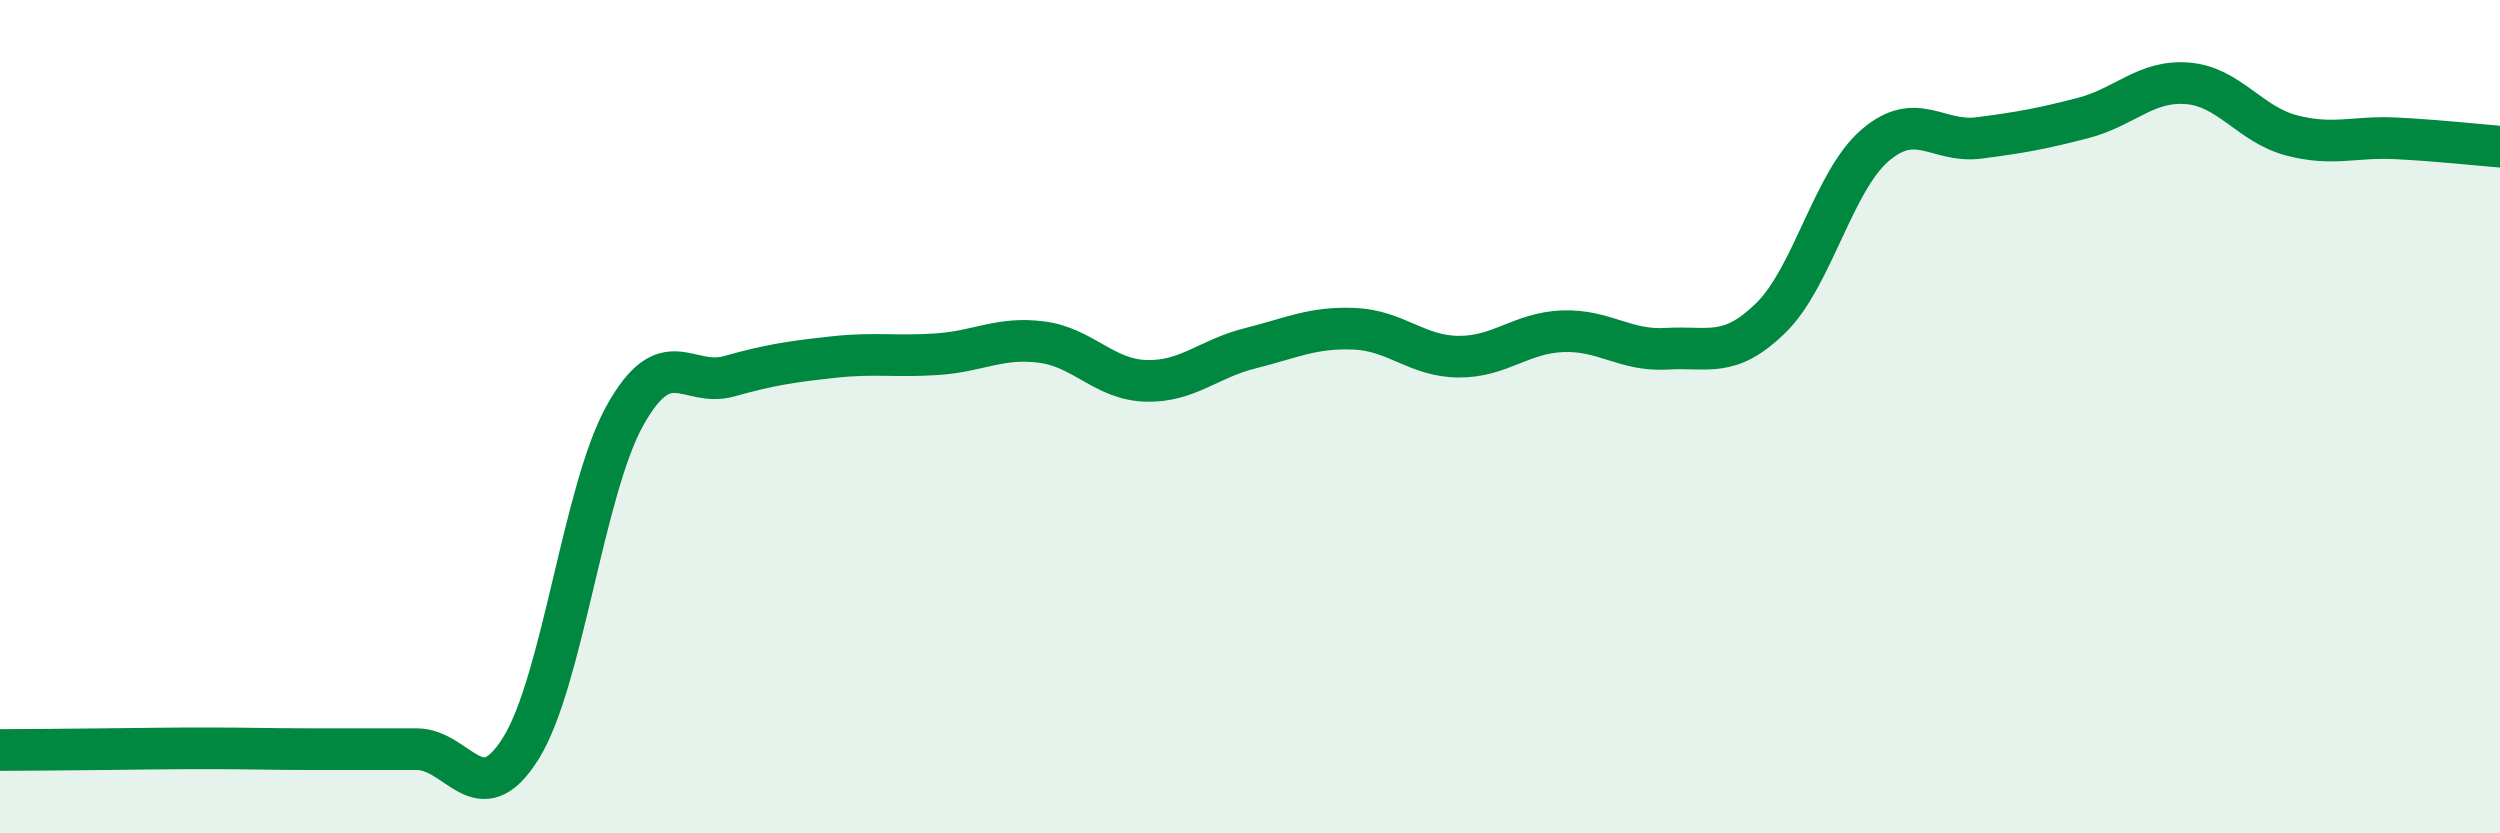 
    <svg width="60" height="20" viewBox="0 0 60 20" xmlns="http://www.w3.org/2000/svg">
      <path
        d="M 0,18 C 0.5,18 1.5,17.99 2.5,17.98 C 3.5,17.97 4,17.96 5,17.96 C 6,17.96 6.5,17.98 7.5,17.98 C 8.5,17.98 9,17.98 10,17.98 C 11,17.98 11.5,19.56 12.5,17.96 C 13.5,16.36 14,11.76 15,9.97 C 16,8.18 16.5,9.31 17.5,9.03 C 18.5,8.75 19,8.68 20,8.57 C 21,8.46 21.5,8.57 22.5,8.5 C 23.5,8.43 24,8.08 25,8.21 C 26,8.34 26.5,9.11 27.5,9.14 C 28.5,9.17 29,8.61 30,8.36 C 31,8.11 31.5,7.85 32.5,7.89 C 33.5,7.93 34,8.55 35,8.56 C 36,8.57 36.5,7.99 37.5,7.95 C 38.5,7.91 39,8.43 40,8.37 C 41,8.31 41.5,8.61 42.5,7.63 C 43.5,6.65 44,4.35 45,3.49 C 46,2.63 46.5,3.44 47.5,3.31 C 48.5,3.18 49,3.09 50,2.83 C 51,2.57 51.5,1.92 52.5,2 C 53.5,2.08 54,2.99 55,3.25 C 56,3.51 56.5,3.27 57.5,3.32 C 58.5,3.37 59.5,3.48 60,3.52L60 20L0 20Z"
        fill="#008740"
        opacity="0.1"
        stroke-linecap="round"
        stroke-linejoin="round"
      />
      <path
        d="M 0,18 C 0.5,18 1.5,17.99 2.5,17.98 C 3.5,17.97 4,17.96 5,17.96 C 6,17.96 6.5,17.98 7.5,17.98 C 8.5,17.98 9,17.98 10,17.98 C 11,17.98 11.5,19.56 12.5,17.96 C 13.5,16.36 14,11.76 15,9.97 C 16,8.18 16.5,9.31 17.5,9.03 C 18.5,8.75 19,8.68 20,8.57 C 21,8.46 21.5,8.57 22.5,8.5 C 23.5,8.43 24,8.08 25,8.21 C 26,8.34 26.5,9.11 27.5,9.14 C 28.5,9.17 29,8.61 30,8.36 C 31,8.11 31.5,7.85 32.5,7.89 C 33.5,7.93 34,8.55 35,8.56 C 36,8.57 36.5,7.99 37.5,7.95 C 38.5,7.91 39,8.43 40,8.37 C 41,8.31 41.5,8.61 42.5,7.63 C 43.5,6.65 44,4.35 45,3.49 C 46,2.63 46.5,3.44 47.5,3.31 C 48.5,3.18 49,3.09 50,2.83 C 51,2.57 51.5,1.92 52.5,2 C 53.5,2.08 54,2.99 55,3.25 C 56,3.51 56.5,3.27 57.5,3.32 C 58.5,3.37 59.5,3.48 60,3.52"
        stroke="#008740"
        stroke-width="1"
        fill="none"
        stroke-linecap="round"
        stroke-linejoin="round"
      />
    </svg>
  